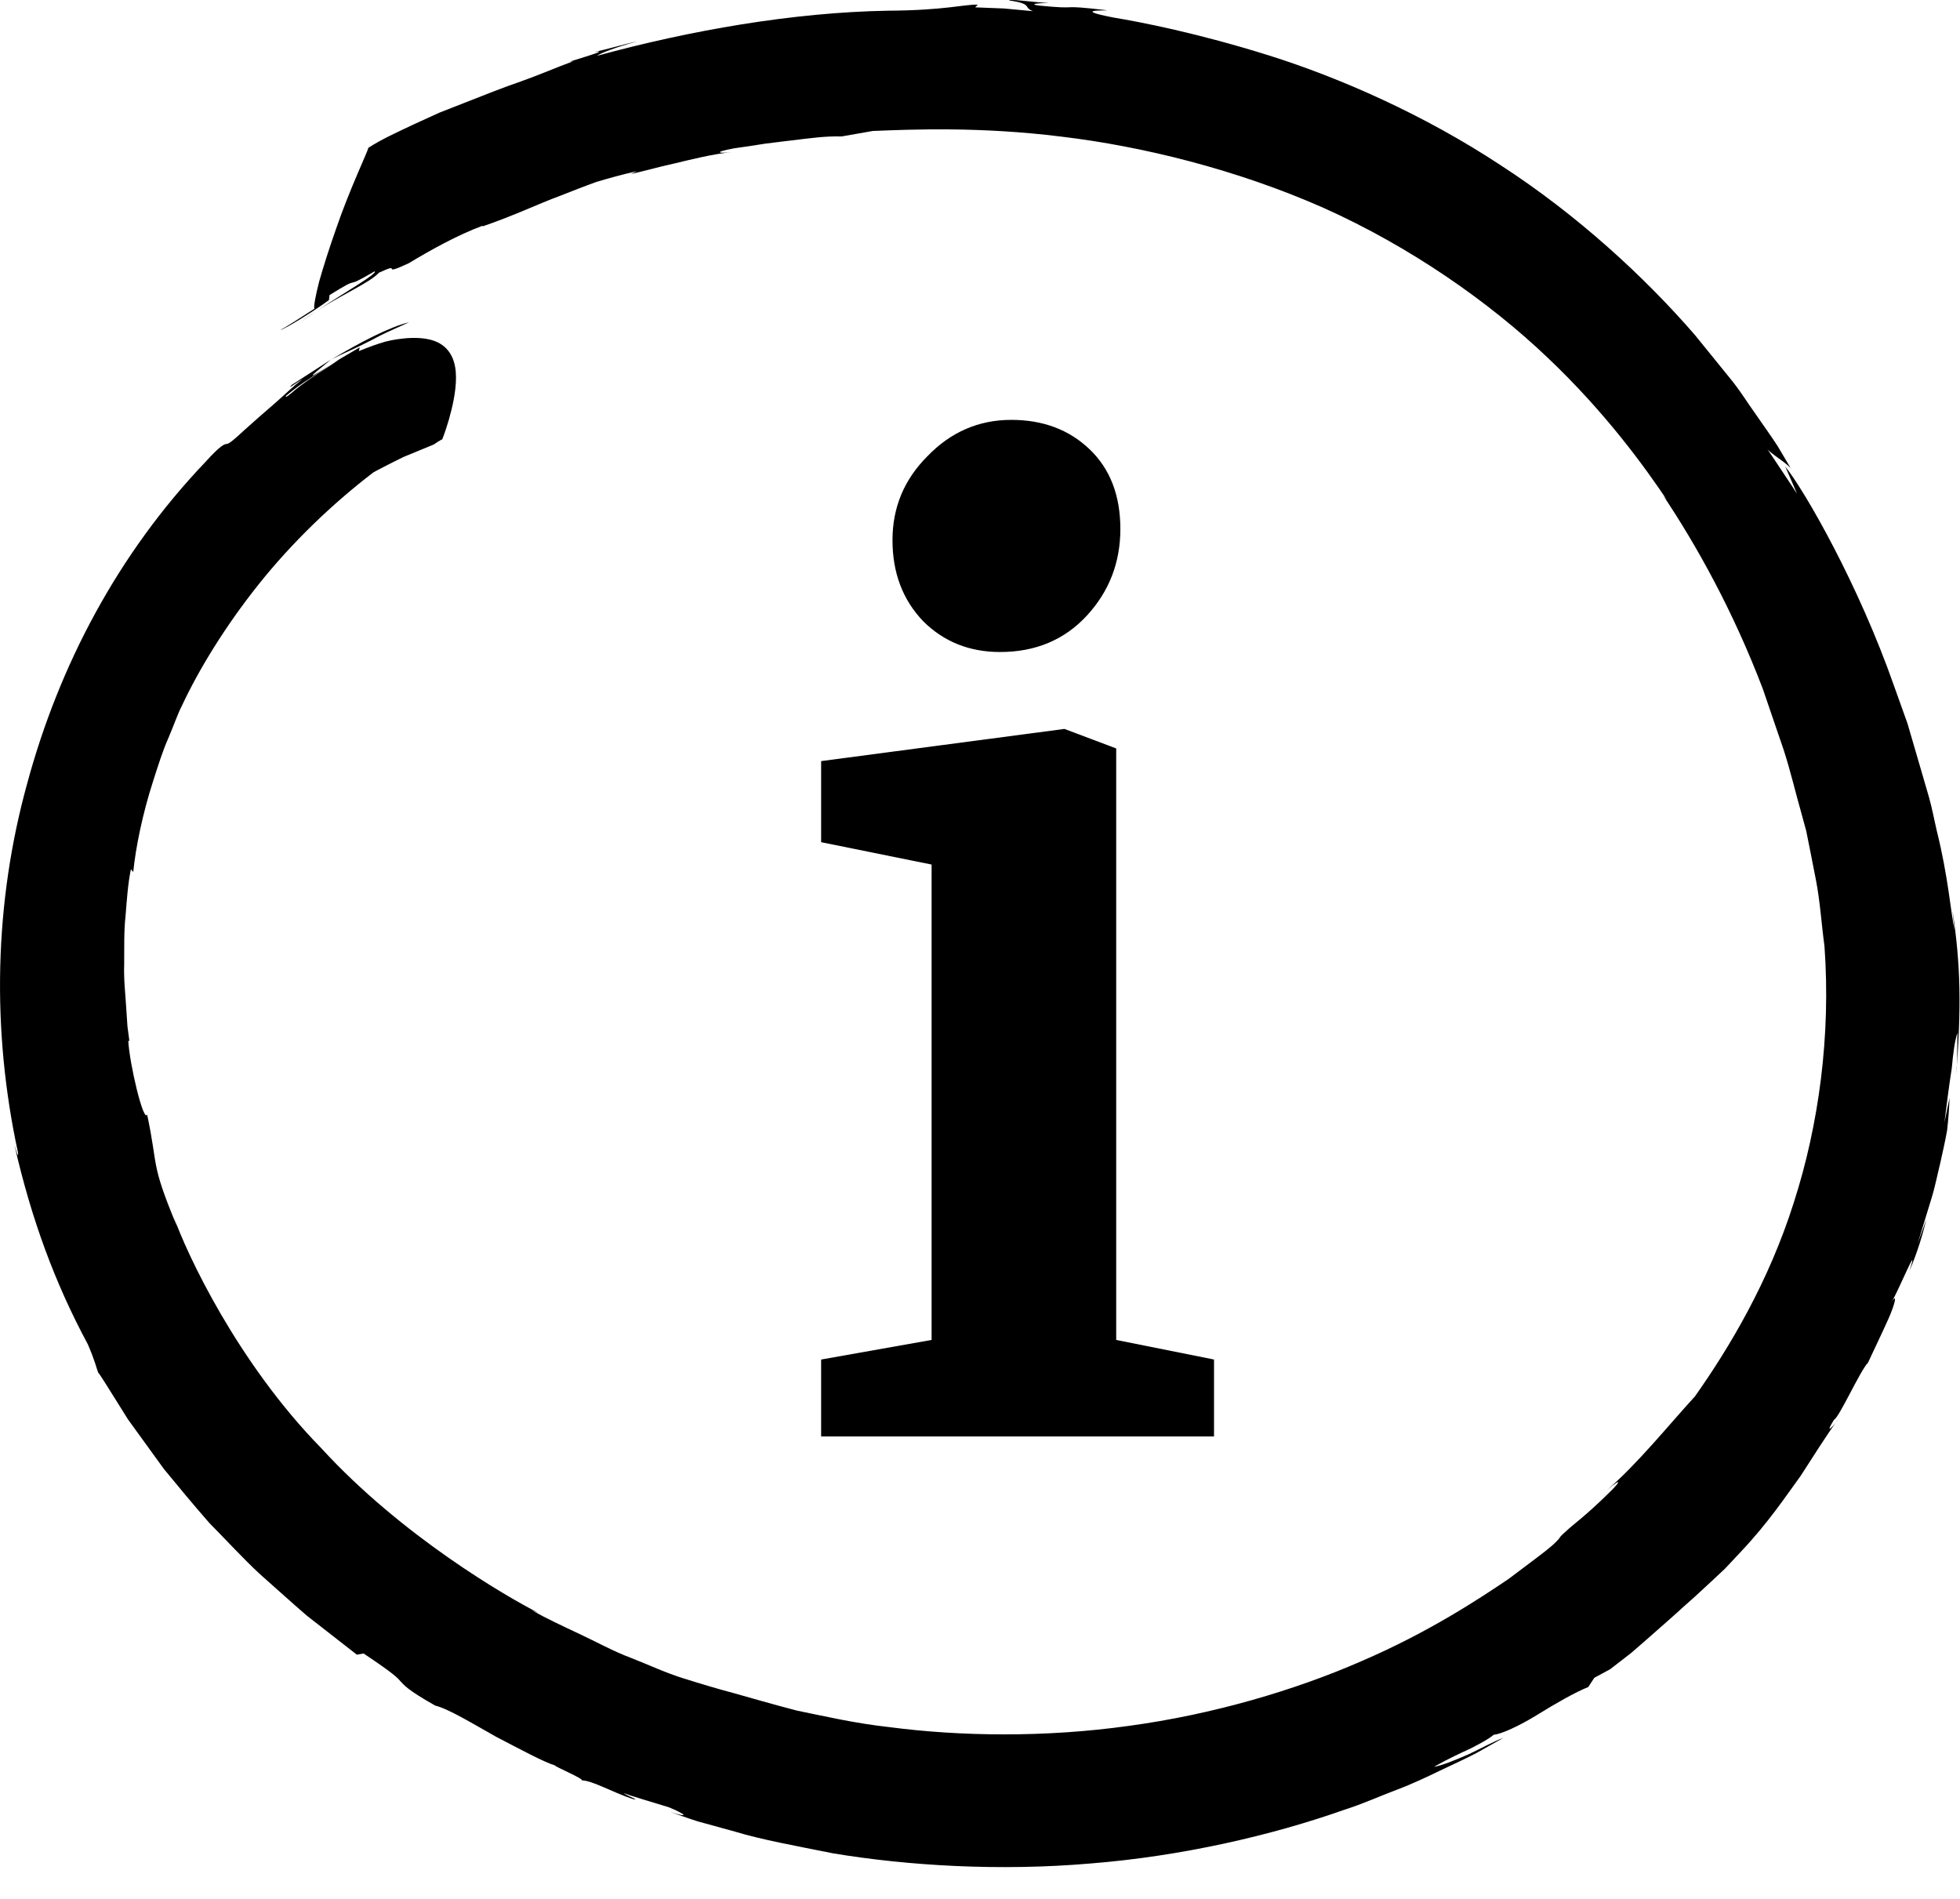 <?xml version="1.0" encoding="UTF-8" standalone="no"?>
<!DOCTYPE svg PUBLIC "-//W3C//DTD SVG 1.1//EN" "http://www.w3.org/Graphics/SVG/1.1/DTD/svg11.dtd">
<svg width="100%" height="100%" viewBox="0 0 32 31" version="1.1" xmlns="http://www.w3.org/2000/svg" xmlns:xlink="http://www.w3.org/1999/xlink" xml:space="preserve" xmlns:serif="http://www.serif.com/" style="fill-rule:evenodd;clip-rule:evenodd;stroke-linejoin:round;stroke-miterlimit:2;">
    <g transform="matrix(1.333,0,0,1.333,12.973,14.254)">
        <path d="M2.517,-2.708C2.141,-2.708 1.827,-2.834 1.575,-3.085C1.324,-3.347 1.199,-3.679 1.199,-4.078C1.199,-4.478 1.341,-4.82 1.627,-5.106C1.912,-5.402 2.255,-5.551 2.654,-5.551C3.042,-5.551 3.362,-5.431 3.613,-5.191C3.864,-4.951 3.99,-4.626 3.99,-4.215C3.99,-3.804 3.853,-3.45 3.579,-3.153C3.305,-2.857 2.951,-2.708 2.517,-2.708ZM0.325,5.957L1.678,5.717L1.678,-0.105L0.325,-0.379L0.325,-1.372L3.305,-1.766L3.939,-1.527L3.939,5.717L5.137,5.957L5.137,6.899L0.325,6.899L0.325,5.957Z" style="fill-rule:nonzero;"/>
    </g>
    <g transform="matrix(-0.575,-1.203,-1.203,0.575,6.593,6.001)">
        <path d="M0.473,-0.298C0.525,-0.058 0.509,0.36 0.473,0.751C0.478,0.6 0.467,0.442 0.473,0.271C0.473,0.186 0.481,0.097 0.479,0.003C0.477,-0.092 0.475,-0.192 0.473,-0.298Z" style="fill-rule:nonzero;"/>
    </g>
    <g transform="matrix(1.333,0,0,1.333,5.402,5.865)">
        <path d="M0.005,0.004C0.004,0.005 0.001,0.007 0,0.008C0.005,0.005 0.008,0.003 0.013,-0C0.009,0.001 0.007,0.002 0.005,0.004Z" style="fill-rule:nonzero;"/>
    </g>
    <g transform="matrix(1.333,0,0,1.333,4.888,5.065)">
        <path d="M0,0.151C0.069,0.105 0.147,0.053 0.226,0C0.149,0.049 0.072,0.1 0,0.151Z" style="fill-rule:nonzero;"/>
    </g>
    <g transform="matrix(1.333,0,0,1.333,1.09416e-07,-0.036)">
        <path d="M4.371,20.292L4.453,20.277C4.823,20.524 4.868,20.574 4.906,20.619C4.947,20.659 4.972,20.713 5.33,20.915C5.493,20.955 5.784,21.133 6.076,21.297C6.372,21.451 6.663,21.608 6.799,21.649C6.787,21.659 7.159,21.815 7.125,21.831C7.258,21.833 7.512,21.983 7.755,22.061C7.847,22.078 7.694,22.029 7.637,21.986C7.637,21.986 7.671,21.999 7.723,22.017C7.775,22.034 7.844,22.055 7.914,22.076C8.053,22.119 8.193,22.161 8.193,22.161C8.404,22.249 8.449,22.294 8.212,22.219C8.302,22.25 8.413,22.291 8.545,22.333C8.678,22.37 8.831,22.412 8.999,22.458C9.335,22.56 9.748,22.633 10.204,22.725C11.121,22.877 12.242,22.945 13.357,22.849C14.473,22.76 15.576,22.506 16.469,22.19C16.695,22.118 16.901,22.024 17.1,21.949C17.298,21.875 17.477,21.789 17.641,21.71C17.805,21.632 17.955,21.564 18.084,21.496C18.21,21.425 18.32,21.363 18.411,21.312C18.308,21.347 18.15,21.435 17.989,21.511C17.825,21.582 17.662,21.65 17.563,21.665C17.753,21.558 17.899,21.493 18.017,21.438C18.132,21.378 18.221,21.333 18.296,21.272C18.388,21.265 18.607,21.165 18.829,21.028C19.05,20.891 19.294,20.751 19.453,20.688L19.527,20.575L19.721,20.47C19.816,20.396 19.901,20.331 19.977,20.272C20.049,20.209 20.112,20.154 20.168,20.106C20.279,20.008 20.359,19.937 20.419,19.885C20.537,19.78 20.574,19.748 20.604,19.719C20.635,19.691 20.661,19.668 20.759,19.581C20.807,19.536 20.874,19.475 20.967,19.389C21.014,19.345 21.067,19.296 21.128,19.238C21.185,19.177 21.25,19.107 21.324,19.029C21.666,18.666 21.869,18.355 22.053,18.104C22.223,17.842 22.358,17.623 22.521,17.398C22.479,17.469 22.328,17.632 22.463,17.414C22.521,17.397 22.786,16.808 22.879,16.716C22.932,16.601 23.049,16.359 23.131,16.175C23.213,15.99 23.241,15.855 23.167,15.974C23.244,15.857 23.521,15.178 23.386,15.593C23.485,15.366 23.552,15.134 23.594,14.961L23.486,15.26C23.547,15.06 23.602,14.883 23.651,14.722C23.702,14.561 23.729,14.411 23.764,14.272C23.795,14.132 23.825,14.001 23.848,13.871C23.863,13.739 23.873,13.609 23.878,13.472L23.815,13.774C23.846,13.527 23.875,13.301 23.905,13.112C23.922,12.923 23.942,12.771 23.975,12.675C23.975,12.675 23.973,12.803 23.971,12.931C23.969,12.995 23.968,13.06 23.967,13.108C23.963,13.156 23.96,13.188 23.96,13.188C24.022,12.361 24.016,11.856 23.914,11.177L23.939,11.421C23.894,11.206 23.86,10.756 23.724,10.212C23.692,10.077 23.666,9.93 23.625,9.787C23.583,9.645 23.541,9.498 23.497,9.347C23.453,9.197 23.408,9.043 23.363,8.888C23.309,8.735 23.253,8.581 23.198,8.427C22.765,7.19 22.111,6.048 21.866,5.741L22.01,6.073C22.01,6.073 21.918,5.933 21.825,5.794C21.779,5.724 21.732,5.655 21.698,5.603C21.664,5.55 21.638,5.517 21.638,5.517C21.68,5.583 21.925,5.719 21.947,5.785C21.901,5.707 21.843,5.609 21.774,5.493C21.701,5.38 21.61,5.253 21.511,5.11C21.409,4.97 21.311,4.805 21.178,4.646C21.048,4.486 20.909,4.314 20.762,4.133C20.152,3.427 19.319,2.658 18.379,2.05C17.443,1.433 16.416,0.981 15.545,0.707C14.673,0.433 13.967,0.296 13.639,0.242C13.112,0.14 13.554,0.159 13.562,0.153C12.911,0.076 13.277,0.15 12.724,0.095C12.574,0.074 12.759,0.063 12.844,0.065C12.601,0.048 12.377,0.013 12.357,0.032C12.659,0.075 12.526,0.118 12.652,0.164C12.652,0.164 12.475,0.148 12.298,0.131C12.121,0.124 11.944,0.117 11.944,0.117L11.976,0.084C11.817,0.078 11.573,0.154 10.88,0.158C9.709,0.178 8.45,0.4 7.318,0.709C7.331,0.687 7.563,0.597 7.803,0.535C7.647,0.565 7.418,0.638 7.274,0.663C7.557,0.621 6.806,0.821 7.024,0.776C6.821,0.85 6.609,0.943 6.386,1.022C6.162,1.099 5.936,1.189 5.713,1.277C5.601,1.321 5.49,1.364 5.381,1.407C5.274,1.455 5.17,1.503 5.068,1.55C4.865,1.646 4.672,1.733 4.512,1.837C4.501,1.89 4.279,2.352 4.116,2.83C4.032,3.068 3.958,3.301 3.908,3.479C3.862,3.662 3.839,3.79 3.851,3.808C3.672,3.924 3.493,4.039 3.434,4.068C3.493,4.056 3.849,3.835 4.029,3.702L4.036,3.641C4.473,3.368 4.155,3.605 4.588,3.35C4.632,3.375 4.23,3.602 3.893,3.826C4.2,3.629 4.536,3.484 4.641,3.367C4.953,3.222 4.63,3.426 5.004,3.252C5.256,3.1 5.594,2.909 5.912,2.791L5.909,2.8C6.299,2.667 6.581,2.528 6.868,2.422C7.011,2.366 7.152,2.31 7.302,2.256C7.455,2.21 7.617,2.165 7.801,2.123L7.726,2.158C7.857,2.131 8.046,2.076 8.264,2.028C8.482,1.976 8.725,1.914 8.964,1.89C8.828,1.906 8.705,1.898 8.988,1.844C9.125,1.825 9.251,1.806 9.368,1.787C9.486,1.772 9.596,1.758 9.702,1.746C9.913,1.721 10.106,1.692 10.308,1.698L10.69,1.631C11.167,1.612 12.002,1.576 12.998,1.7C13.993,1.819 15.142,2.101 16.209,2.572C17.273,3.049 18.236,3.722 18.953,4.405C19.673,5.087 20.154,5.76 20.419,6.154L20.371,6.096C20.774,6.698 21.225,7.503 21.591,8.464C21.674,8.707 21.759,8.957 21.846,9.21C21.929,9.465 21.991,9.733 22.067,10L22.122,10.201L22.162,10.4C22.188,10.533 22.215,10.667 22.241,10.801C22.293,11.069 22.309,11.343 22.346,11.614C22.425,12.706 22.278,13.803 21.969,14.759C21.665,15.719 21.188,16.522 20.76,17.128C20.448,17.468 20.05,17.962 19.682,18.276C19.887,18.103 19.84,18.185 19.687,18.329C19.425,18.587 19.268,18.698 19.194,18.768C19.118,18.835 19.11,18.847 19.103,18.859C19.095,18.871 19.088,18.884 19.011,18.955C18.933,19.024 18.776,19.139 18.476,19.365C18.119,19.606 17.499,20.017 16.678,20.37C15.861,20.728 14.852,21.025 13.824,21.164C12.797,21.308 11.759,21.292 10.901,21.18C10.47,21.133 10.087,21.043 9.762,20.977C9.441,20.894 9.18,20.816 8.995,20.765C8.795,20.712 8.584,20.649 8.368,20.581C8.152,20.514 7.941,20.414 7.725,20.33C7.508,20.249 7.302,20.133 7.097,20.038C6.892,19.941 6.693,19.849 6.515,19.749L6.592,19.779C6.205,19.582 4.92,18.839 3.935,17.763C2.912,16.719 2.286,15.383 2.125,14.921L2.168,15.047C1.836,14.25 1.943,14.336 1.802,13.677C1.758,13.779 1.585,13.055 1.571,12.77L1.585,12.779C1.578,12.726 1.57,12.665 1.561,12.596C1.557,12.528 1.551,12.452 1.546,12.371C1.537,12.21 1.514,12.026 1.521,11.833C1.523,11.64 1.516,11.438 1.538,11.24C1.554,11.042 1.567,10.848 1.603,10.673L1.632,10.706C1.661,10.411 1.747,9.991 1.872,9.604C1.934,9.41 1.993,9.221 2.064,9.062C2.132,8.903 2.18,8.76 2.23,8.666C2.436,8.225 2.76,7.695 3.166,7.186C3.573,6.675 4.07,6.196 4.575,5.811C4.575,5.811 4.757,5.713 4.941,5.624C5.129,5.547 5.317,5.469 5.317,5.469C5.315,5.467 5.415,5.404 5.417,5.407C5.417,5.407 5.457,5.308 5.499,5.162C5.54,5.017 5.586,4.824 5.585,4.645C5.584,4.469 5.531,4.302 5.358,4.218C5.27,4.177 5.151,4.158 4.991,4.168C4.911,4.175 4.82,4.185 4.72,4.211C4.622,4.239 4.514,4.278 4.395,4.327L4.406,4.281C4.406,4.281 4.318,4.333 4.23,4.384C4.186,4.409 4.142,4.435 4.112,4.458C4.08,4.479 4.059,4.494 4.059,4.494C3.854,4.624 3.707,4.727 3.62,4.798C3.534,4.871 3.498,4.902 3.5,4.878C3.5,4.878 3.626,4.77 3.768,4.68C3.907,4.587 4.046,4.494 4.046,4.494C3.635,4.761 3.907,4.554 4.052,4.432C3.879,4.544 3.712,4.651 3.573,4.741C3.505,4.812 3.636,4.706 3.706,4.672C3.597,4.748 3.487,4.863 3.362,4.97C3.237,5.078 3.108,5.19 2.99,5.297C2.808,5.467 2.792,5.463 2.769,5.465C2.748,5.47 2.708,5.472 2.512,5.689C1.447,6.806 0.724,8.174 0.332,9.626C-0.069,11.077 -0.107,12.633 0.221,14.145C0.224,14.217 0.204,14.135 0.177,14.05C0.384,14.96 0.675,15.746 1.076,16.491C1.169,16.708 1.179,16.777 1.204,16.842C1.193,16.809 1.339,17.043 1.568,17.411C1.695,17.586 1.845,17.793 2.007,18.017C2.182,18.23 2.37,18.458 2.566,18.681C2.775,18.892 2.976,19.113 3.181,19.303C3.39,19.488 3.585,19.665 3.757,19.813C4.112,20.09 4.356,20.28 4.371,20.292Z" style="fill-rule:nonzero;"/>
    </g>
</svg>

